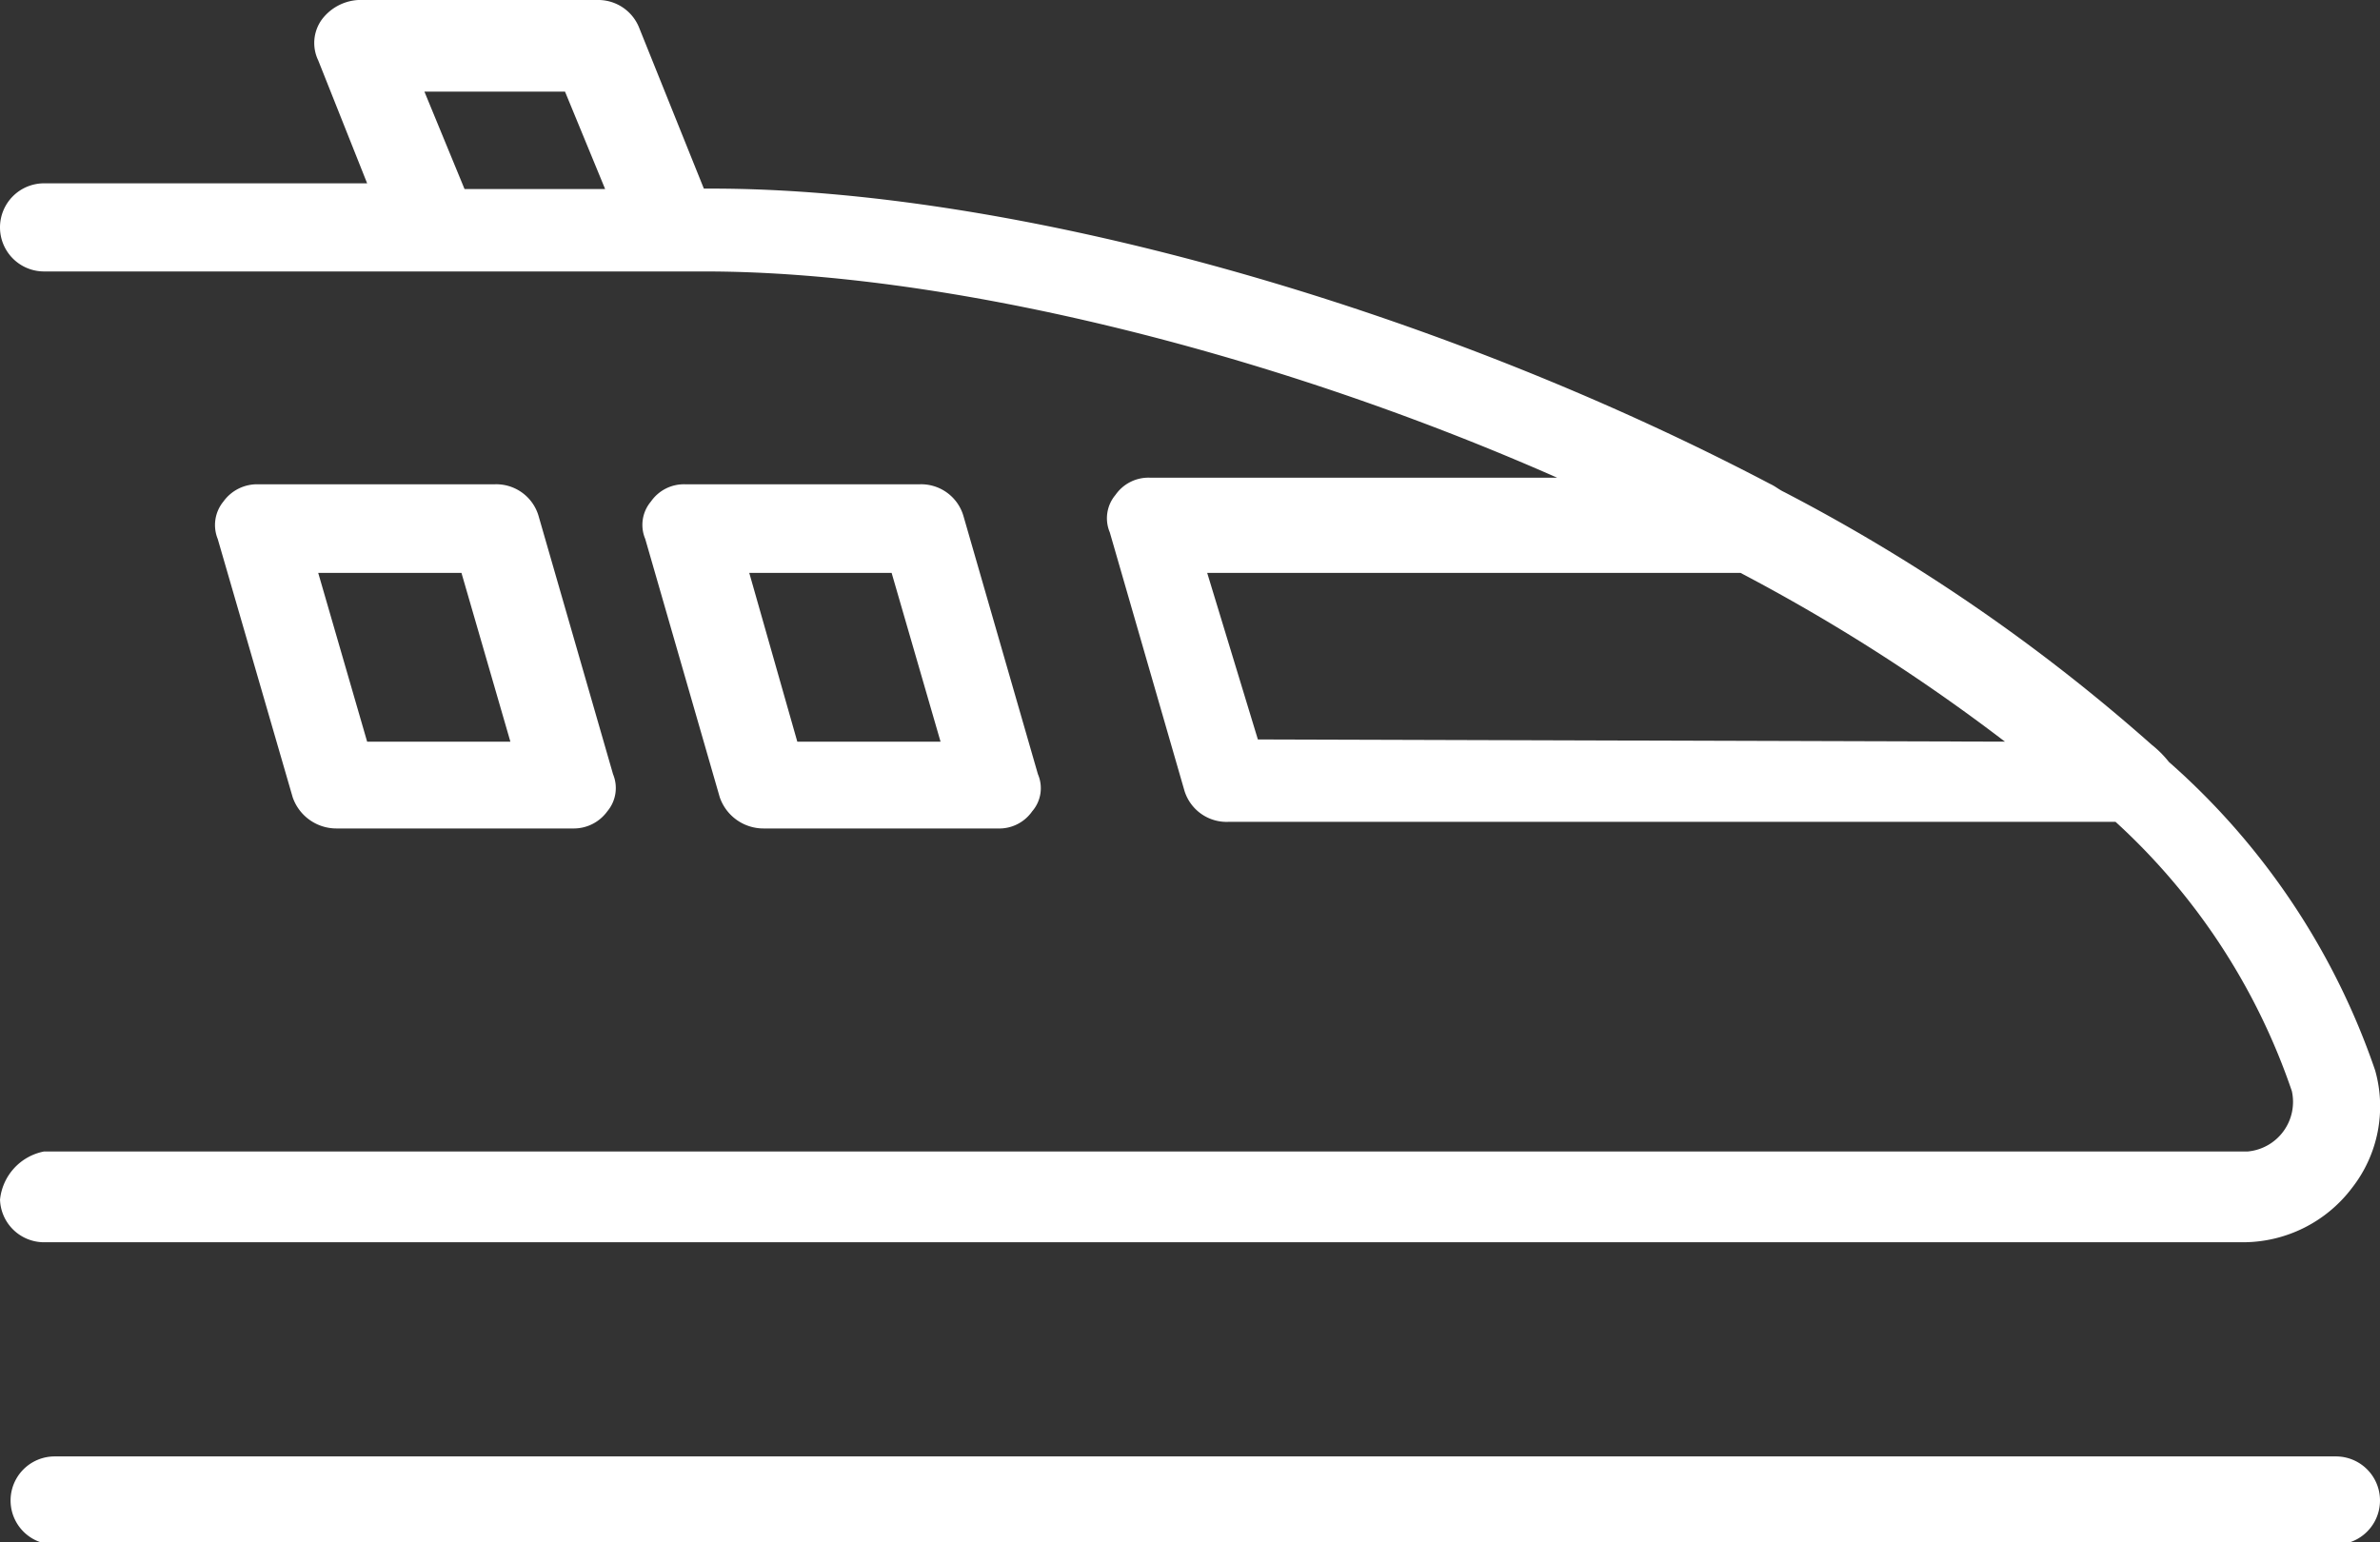 <svg xmlns="http://www.w3.org/2000/svg" viewBox="0 0 54 35"><rect x="0" y="0" width="54" height="35" fill="#333333" stroke="none"/><defs><style>.cls-1{fill:#ffffff;}</style></defs><title>Fichier 7</title><g id="Calque_2" data-name="Calque 2"><g id="Calque_1-2" data-name="Calque 1"><path class="cls-1" d="M0,27.19a1,1,0,0,0,1,1h49.9a3.1,3.1,0,0,0,2.47-1.24,3,3,0,0,0,.52-2.66,16.37,16.37,0,0,0-4.68-7,2.39,2.39,0,0,0-.39-.39,41.2,41.2,0,0,0-8.33-5.73c-.13-.06-.2-.13-.33-.19-7.81-4.1-17.24-6.7-24-6.7h-.19L14.51.65A1,1,0,0,0,13.6,0H8.13a1.11,1.11,0,0,0-.84.46.91.91,0,0,0-.07.91L8.33,4.16H1a1,1,0,0,0-1,1,1,1,0,0,0,1,1H16c5.34,0,12.69,1.75,19.33,4.68H26.09a.91.91,0,0,0-.78.39.82.82,0,0,0-.13.85l1.69,5.85a1,1,0,0,0,1,.72H48a14.67,14.67,0,0,1,4,6.11,1.13,1.13,0,0,1-1,1.37H1a1.24,1.24,0,0,0-1,1.1M10.54,4.29,9.63,2.08h3.19l.91,2.21Zm18,12.49L27.39,13h12.1a42.07,42.07,0,0,1,6,3.83Z"/><path class="cls-1" d="M17.31,18.8h5.33a.91.91,0,0,0,.78-.39.8.8,0,0,0,.13-.84l-1.69-5.86a1,1,0,0,0-1-.72H15.55a.91.91,0,0,0-.78.39.82.82,0,0,0-.13.85l1.69,5.86a1.05,1.05,0,0,0,1,.71M20.23,13l1.11,3.83H18.09L17,13Z"/><path class="cls-1" d="M7.61,18.8H13a.94.94,0,0,0,.78-.39.82.82,0,0,0,.13-.84l-1.69-5.86a1,1,0,0,0-1-.72H5.86a.94.94,0,0,0-.79.39.84.84,0,0,0-.13.85l1.7,5.86a1.05,1.05,0,0,0,1,.71M10.47,13l1.11,3.83H8.33L7.22,13Z"/><path class="cls-1" d="M53,33.05H1.24a1,1,0,1,0,0,2H53a1,1,0,1,0,0-2"/></g></g></svg>